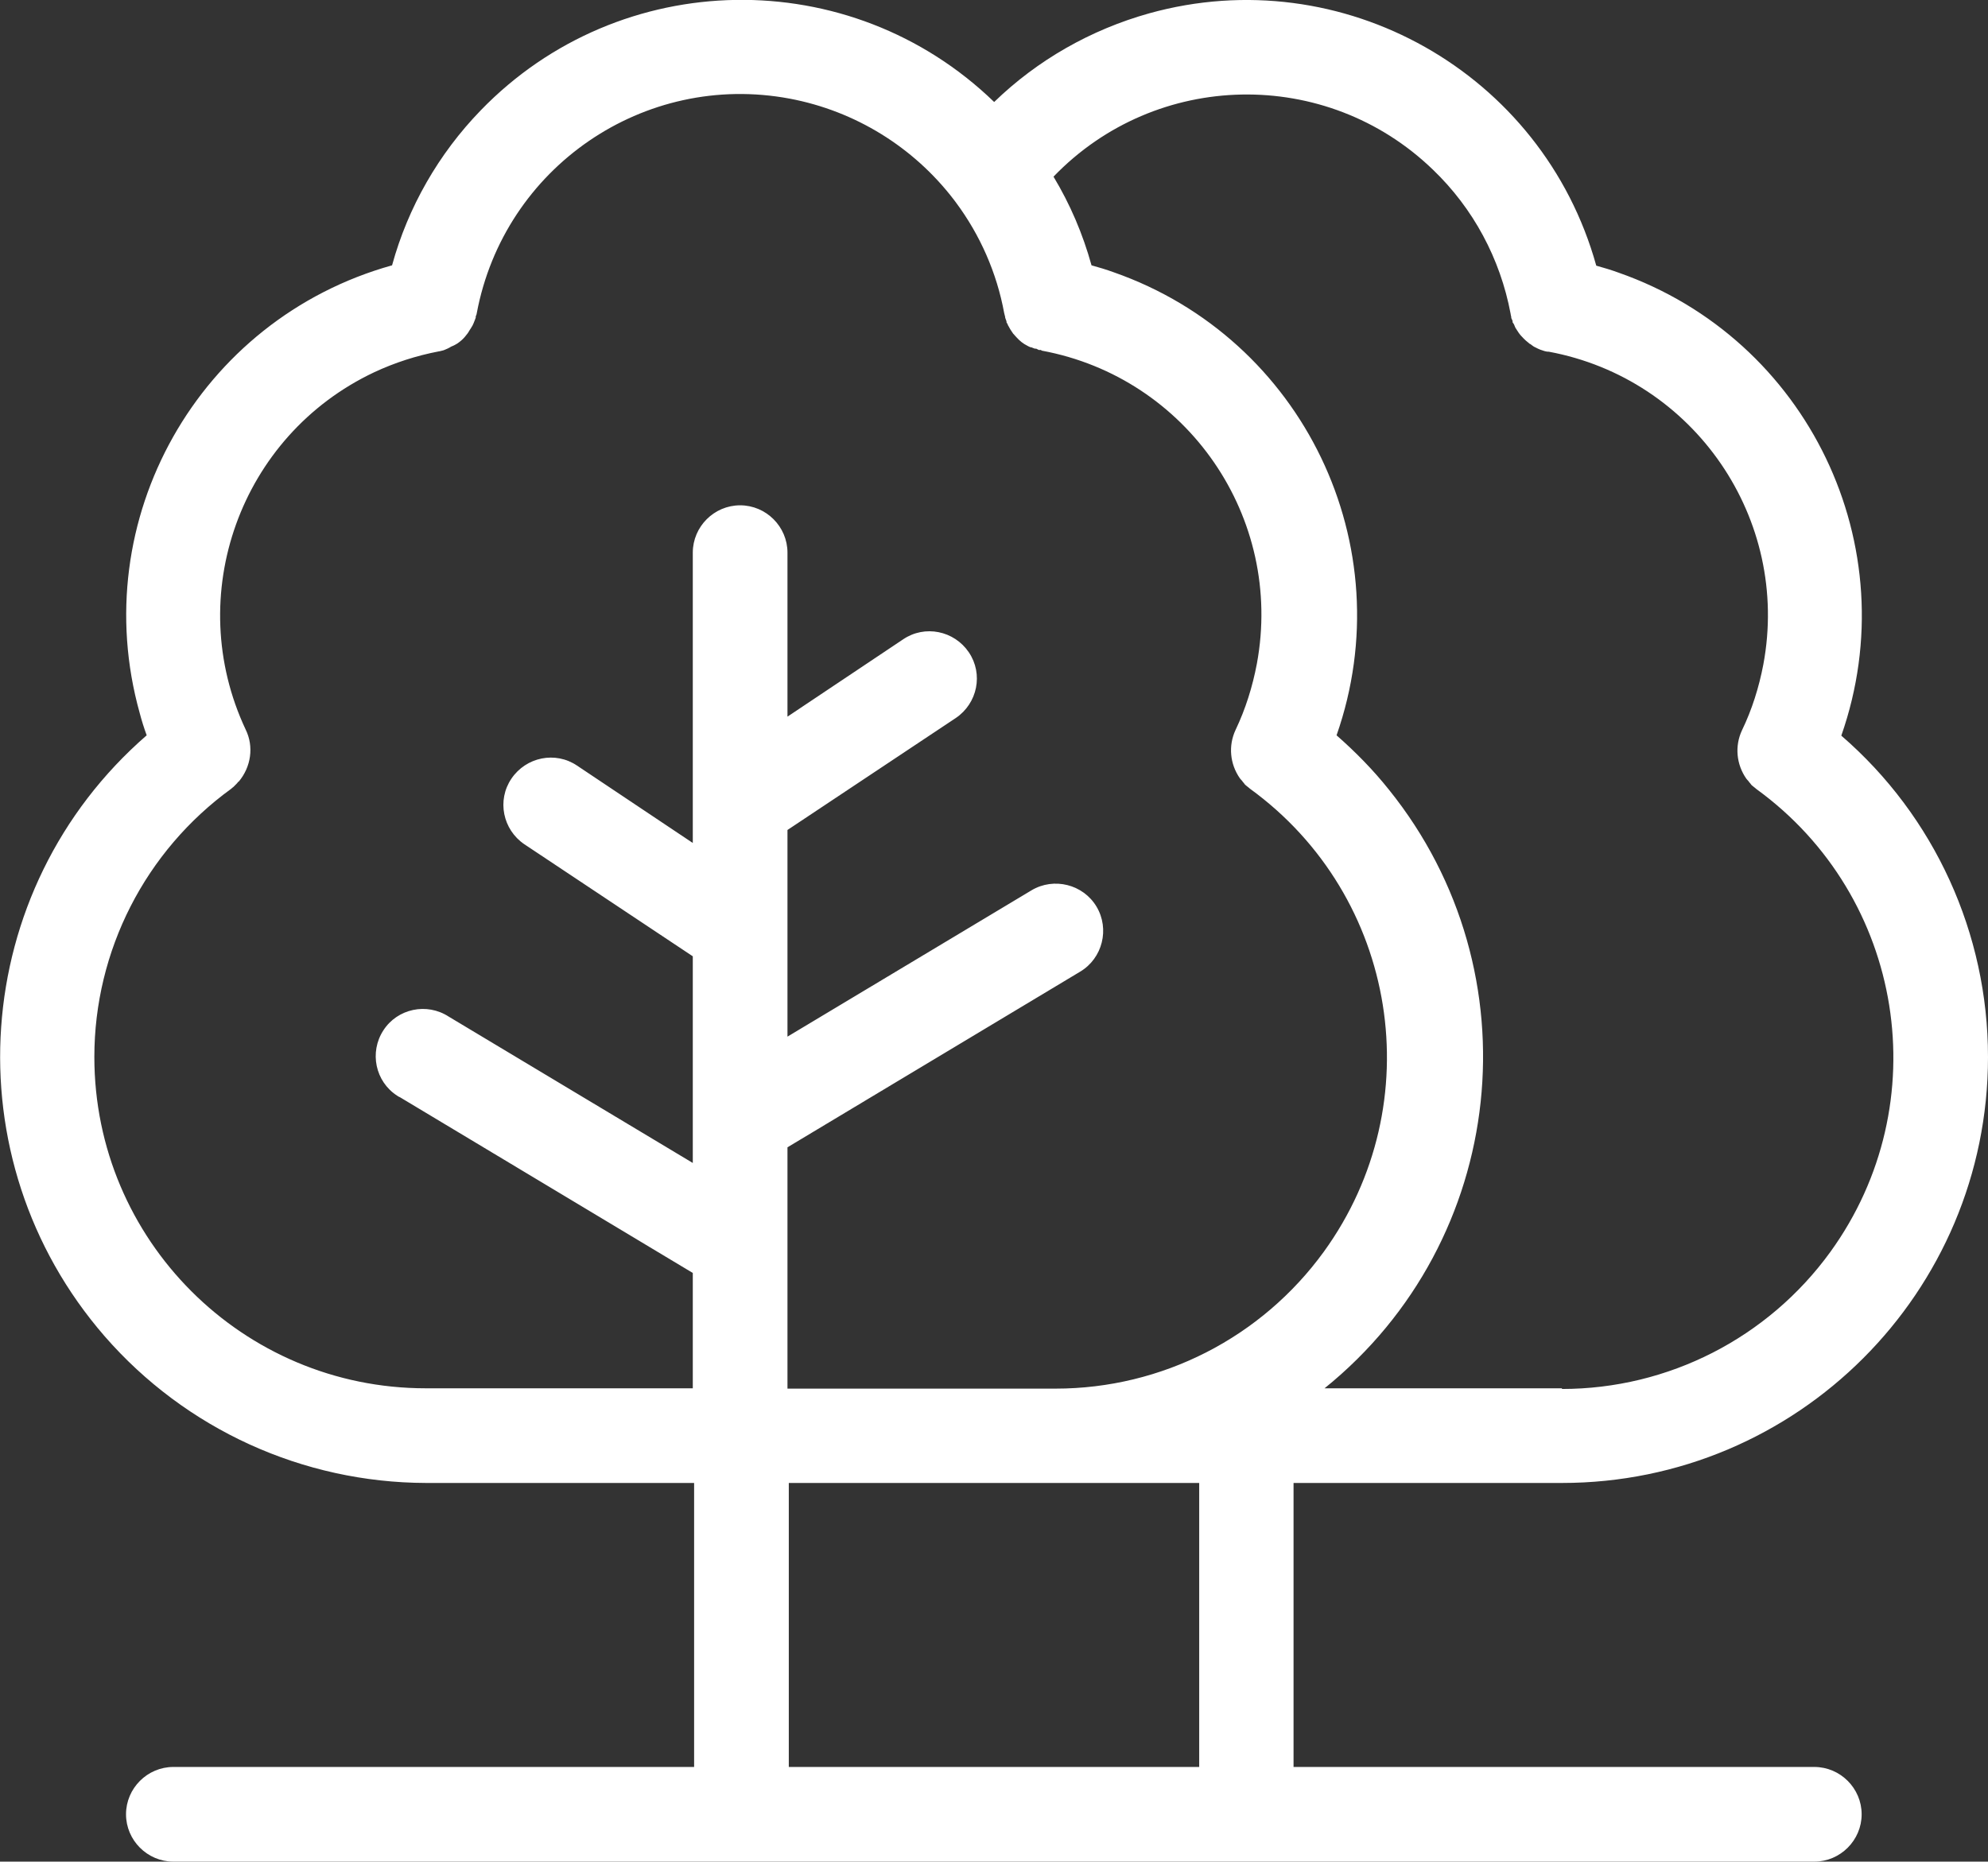 <?xml version="1.0" encoding="UTF-8"?><svg id="Layer_1" xmlns="http://www.w3.org/2000/svg" width="59.63" height="55.85" viewBox="0 0 59.63 55.85"><rect x="0" y="0" width="59.63" height="55.85" fill="#333333" stroke="none"/><g id="_グループ_556"><path id="_パス_3457" d="m55.23,22.07c1.99-5.68-1-11.9-6.68-13.89-.22-.08-.45-.15-.67-.21-1.61-5.79-7.62-9.18-13.41-7.57-1.75.49-3.35,1.4-4.65,2.66-4.32-4.18-11.22-4.07-15.4.25-1.26,1.3-2.18,2.9-2.66,4.65-5.8,1.62-9.19,7.63-7.57,13.43.06.23.13.45.21.67-5.33,4.63-5.89,12.7-1.26,18.03,2.43,2.79,5.94,4.39,9.64,4.4h8.04v8.52H5.2c-.78,0-1.42.64-1.42,1.42s.64,1.42,1.42,1.42h49.22c.78,0,1.42-.64,1.42-1.42s-.64-1.42-1.42-1.42h-15.62v-8.52h8.05c7.06,0,12.78-5.72,12.78-12.78,0-3.7-1.6-7.22-4.4-9.64M12.77,41.65c-5.49,0-9.94-4.45-9.94-9.94,0-3.19,1.53-6.18,4.11-8.05h0s.04-.04.06-.05l.05-.05.04-.04s.04-.04.06-.07h.01c.37-.44.46-1.05.21-1.56-1.89-4.02-.17-8.82,3.85-10.72.62-.29,1.27-.5,1.95-.63h.01s.08-.02.12-.03l.05-.02.07-.03.06-.03.05-.03.07-.03.04-.02s.05-.03.07-.04l.03-.02c.07-.05.14-.11.2-.18.01-.02.03-.03.04-.05l.04-.05s.03-.04.04-.06.02-.03.03-.05.03-.04.04-.06.02-.04.03-.05.02-.04.03-.06.02-.04.03-.07l.02-.05s.02-.05.03-.08v-.04s.03-.06.03-.09h0c.82-4.38,5.02-7.26,9.39-6.44,1.96.37,3.71,1.45,4.92,3.03.02.03.04.05.06.08.73.98,1.23,2.12,1.45,3.32h0s.02.08.03.12v.02s.03.08.04.11v.03s.04.06.05.1l.02.03s.03.06.05.09l.02.03s.04.06.06.09l.02.02s.05.06.08.09h0c.1.11.2.19.32.25h0s.07.04.11.05h.02s.06.03.1.04h.04s.08.04.08.04h.06s.03.02.03.02c4.37.81,7.26,5.01,6.45,9.39-.13.69-.34,1.36-.64,1.99-.22.47-.17,1.02.13,1.45h0s.04.05.07.08l.02.03s.04.04.05.06.03.03.05.05l.05.04s.04.03.06.05h0c4.45,3.23,5.44,9.44,2.22,13.89-1.87,2.58-4.86,4.11-8.05,4.11h-8.04v-7.24l8.78-5.27c.67-.4.89-1.28.49-1.95-.4-.67-1.28-.89-1.95-.49h0l-7.32,4.39v-6.2l5.05-3.36c.65-.44.83-1.32.39-1.97-.44-.65-1.32-.83-1.97-.39l-3.47,2.32v-4.92c0-.78-.64-1.42-1.42-1.42s-1.42.64-1.42,1.42v8.71l-3.47-2.32c-.65-.44-1.53-.26-1.97.39-.44.65-.26,1.53.39,1.97l5.05,3.36v6.2l-7.32-4.39c-.66-.43-1.54-.24-1.96.41-.43.66-.24,1.54.41,1.96.03.02.06.04.09.05l8.78,5.27v3.46h-8.05Zm23.19,11.36h-12.3v-8.52h12.31v8.52Zm10.89-11.36h-7.12c5.49-4.43,6.35-12.47,1.93-17.96-.47-.59-1-1.13-1.57-1.63,1.99-5.68-1-11.9-6.68-13.89-.22-.08-.45-.15-.67-.21-.26-.94-.64-1.83-1.14-2.66,3.08-3.2,8.18-3.3,11.38-.21,1.21,1.16,2.02,2.67,2.33,4.32h0s.01.07.02.1v.03s.03.06.04.09v.04s.04.05.05.08l.02.05s.02.05.04.07l.03.05s.03.04.04.06l.03.04s.03.04.05.06l.02.02c.07.08.15.15.24.22h.01s.05.04.08.06l.03.02.08.04.04.02.07.03.06.02.06.02s.07.02.1.02h.03c4.37.81,7.26,5.02,6.44,9.39-.13.68-.34,1.35-.64,1.97-.22.47-.17,1.02.13,1.45h0s.04.05.07.08l.02.03s.04.04.05.06.03.03.05.05l.05.04s.04.03.06.05h0c4.45,3.23,5.44,9.44,2.22,13.89-1.87,2.58-4.86,4.11-8.05,4.11" fill="#fff"/></g></svg>